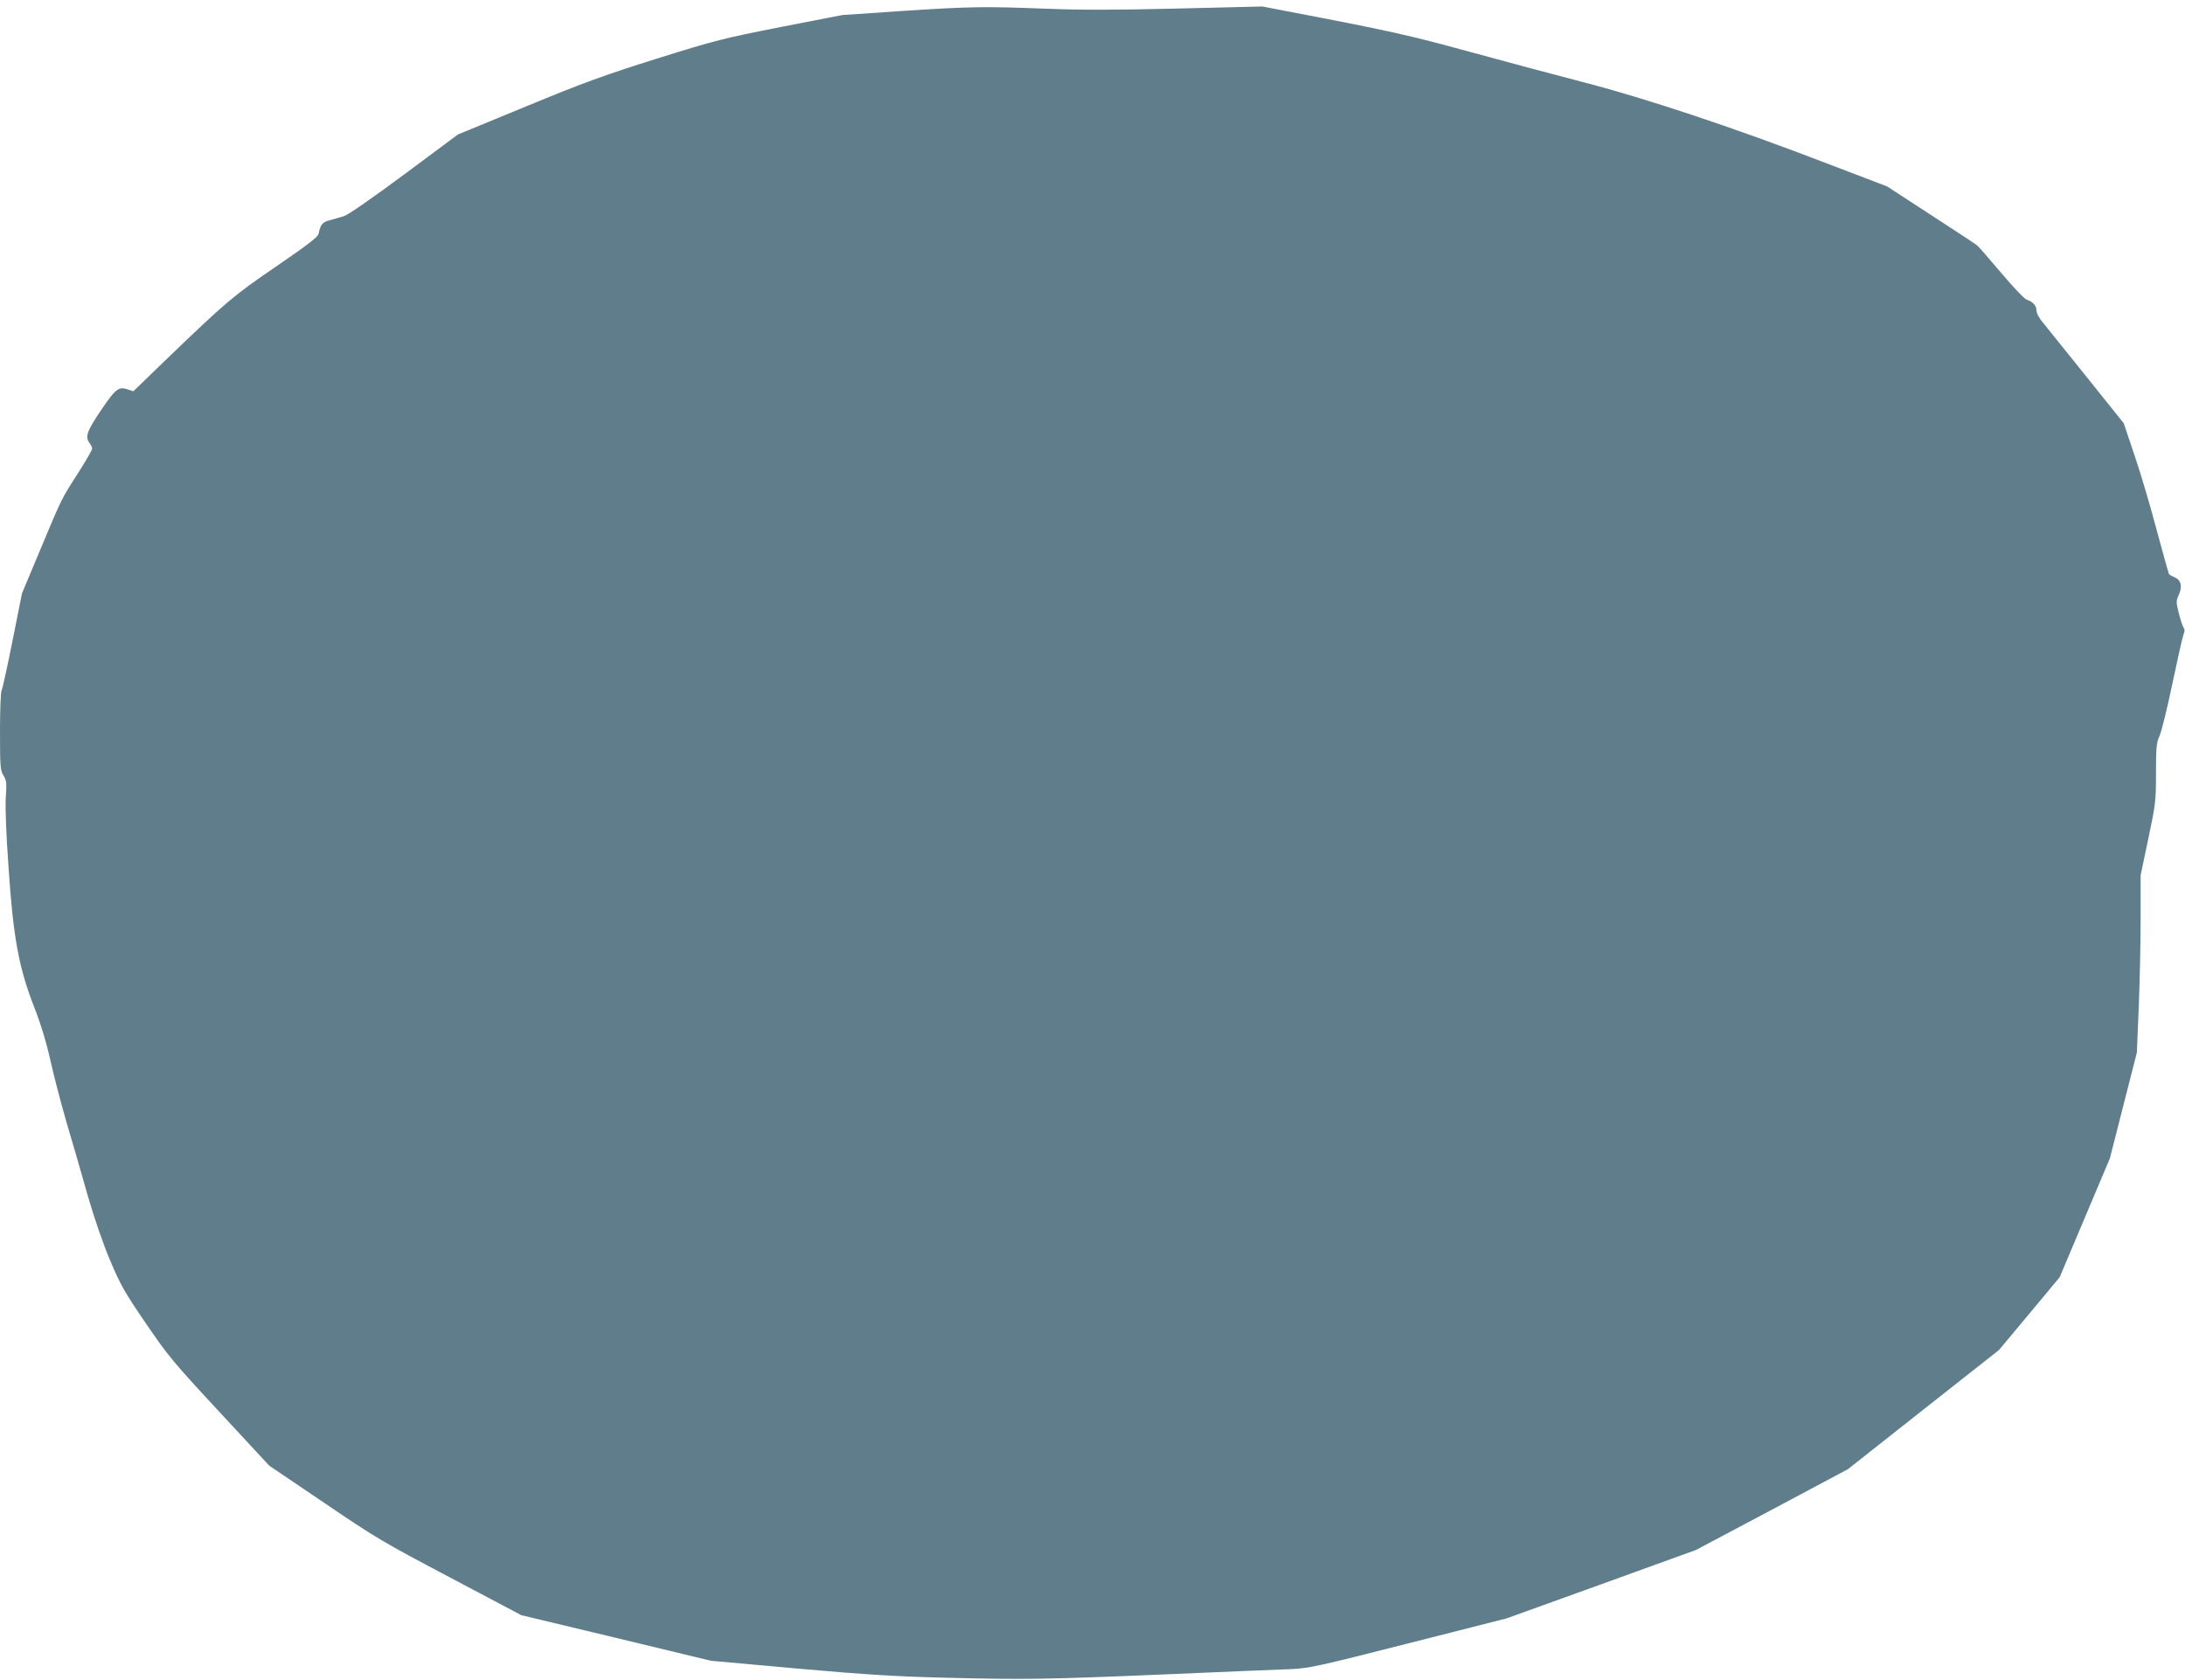 <?xml version="1.0" standalone="no"?>
<!DOCTYPE svg PUBLIC "-//W3C//DTD SVG 20010904//EN"
 "http://www.w3.org/TR/2001/REC-SVG-20010904/DTD/svg10.dtd">
<svg version="1.0" xmlns="http://www.w3.org/2000/svg"
 width="1280pt" height="984pt" viewBox="0 0 1280 984"
 preserveAspectRatio="xMidYMid meet">
<g transform="translate(0,984) scale(0.1,-0.1)"
fill="#607d8b" stroke="none">
<path d="M5275 9775 l-340 -23 -360 -70 c-339 -67 -381 -77 -729 -186 -312
-98 -429 -141 -766 -280 l-398 -164 -313 -233 c-192 -142 -330 -238 -354 -245
-22 -7 -59 -17 -83 -24 -43 -11 -54 -24 -66 -80 -5 -19 -63 -64 -247 -190
-255 -174 -292 -206 -653 -553 l-185 -179 -36 12 c-51 17 -71 0 -160 -133 -77
-115 -87 -147 -60 -183 8 -10 15 -25 15 -32 0 -7 -36 -70 -80 -139 -102 -159
-94 -142 -222 -448 l-109 -260 -55 -275 c-30 -151 -59 -283 -64 -292 -6 -10
-10 -115 -10 -243 0 -207 2 -227 20 -257 18 -29 20 -44 14 -128 -4 -58 2 -216
16 -410 27 -408 60 -587 148 -813 40 -102 72 -206 97 -317 20 -91 63 -255 95
-365 33 -110 88 -301 123 -425 41 -141 90 -284 133 -385 60 -142 83 -183 208
-366 131 -192 161 -228 432 -520 l291 -314 321 -217 c303 -206 344 -230 738
-438 l418 -221 555 -133 556 -134 510 -46 c406 -36 579 -46 850 -53 489 -12
600 -10 1295 19 344 15 677 29 740 31 108 5 152 14 690 151 l575 146 555 200
555 201 445 236 445 237 442 349 443 349 178 213 178 214 147 348 147 348 79
310 79 310 11 265 c6 146 11 379 11 519 l0 254 45 214 c43 205 45 220 45 386
0 151 3 177 21 217 11 24 45 161 75 305 30 143 59 272 65 288 8 18 8 31 1 40
-5 6 -18 44 -28 84 -17 69 -17 72 1 112 21 49 11 85 -29 101 -13 5 -27 13 -30
18 -3 6 -35 120 -71 254 -35 133 -93 330 -129 436 l-65 193 -214 267 c-118
147 -233 289 -255 317 -26 30 -42 60 -42 76 0 28 -22 53 -58 64 -12 3 -78 73
-146 153 -68 81 -132 154 -142 163 -10 9 -134 90 -274 181 l-255 166 -385 147
c-522 200 -1027 368 -1385 461 -159 41 -461 122 -670 179 -360 99 -482 126
-1080 240 l-140 27 -495 -12 c-372 -9 -564 -9 -773 -1 -360 14 -444 13 -852
-14z"/>
</g>
</svg>
